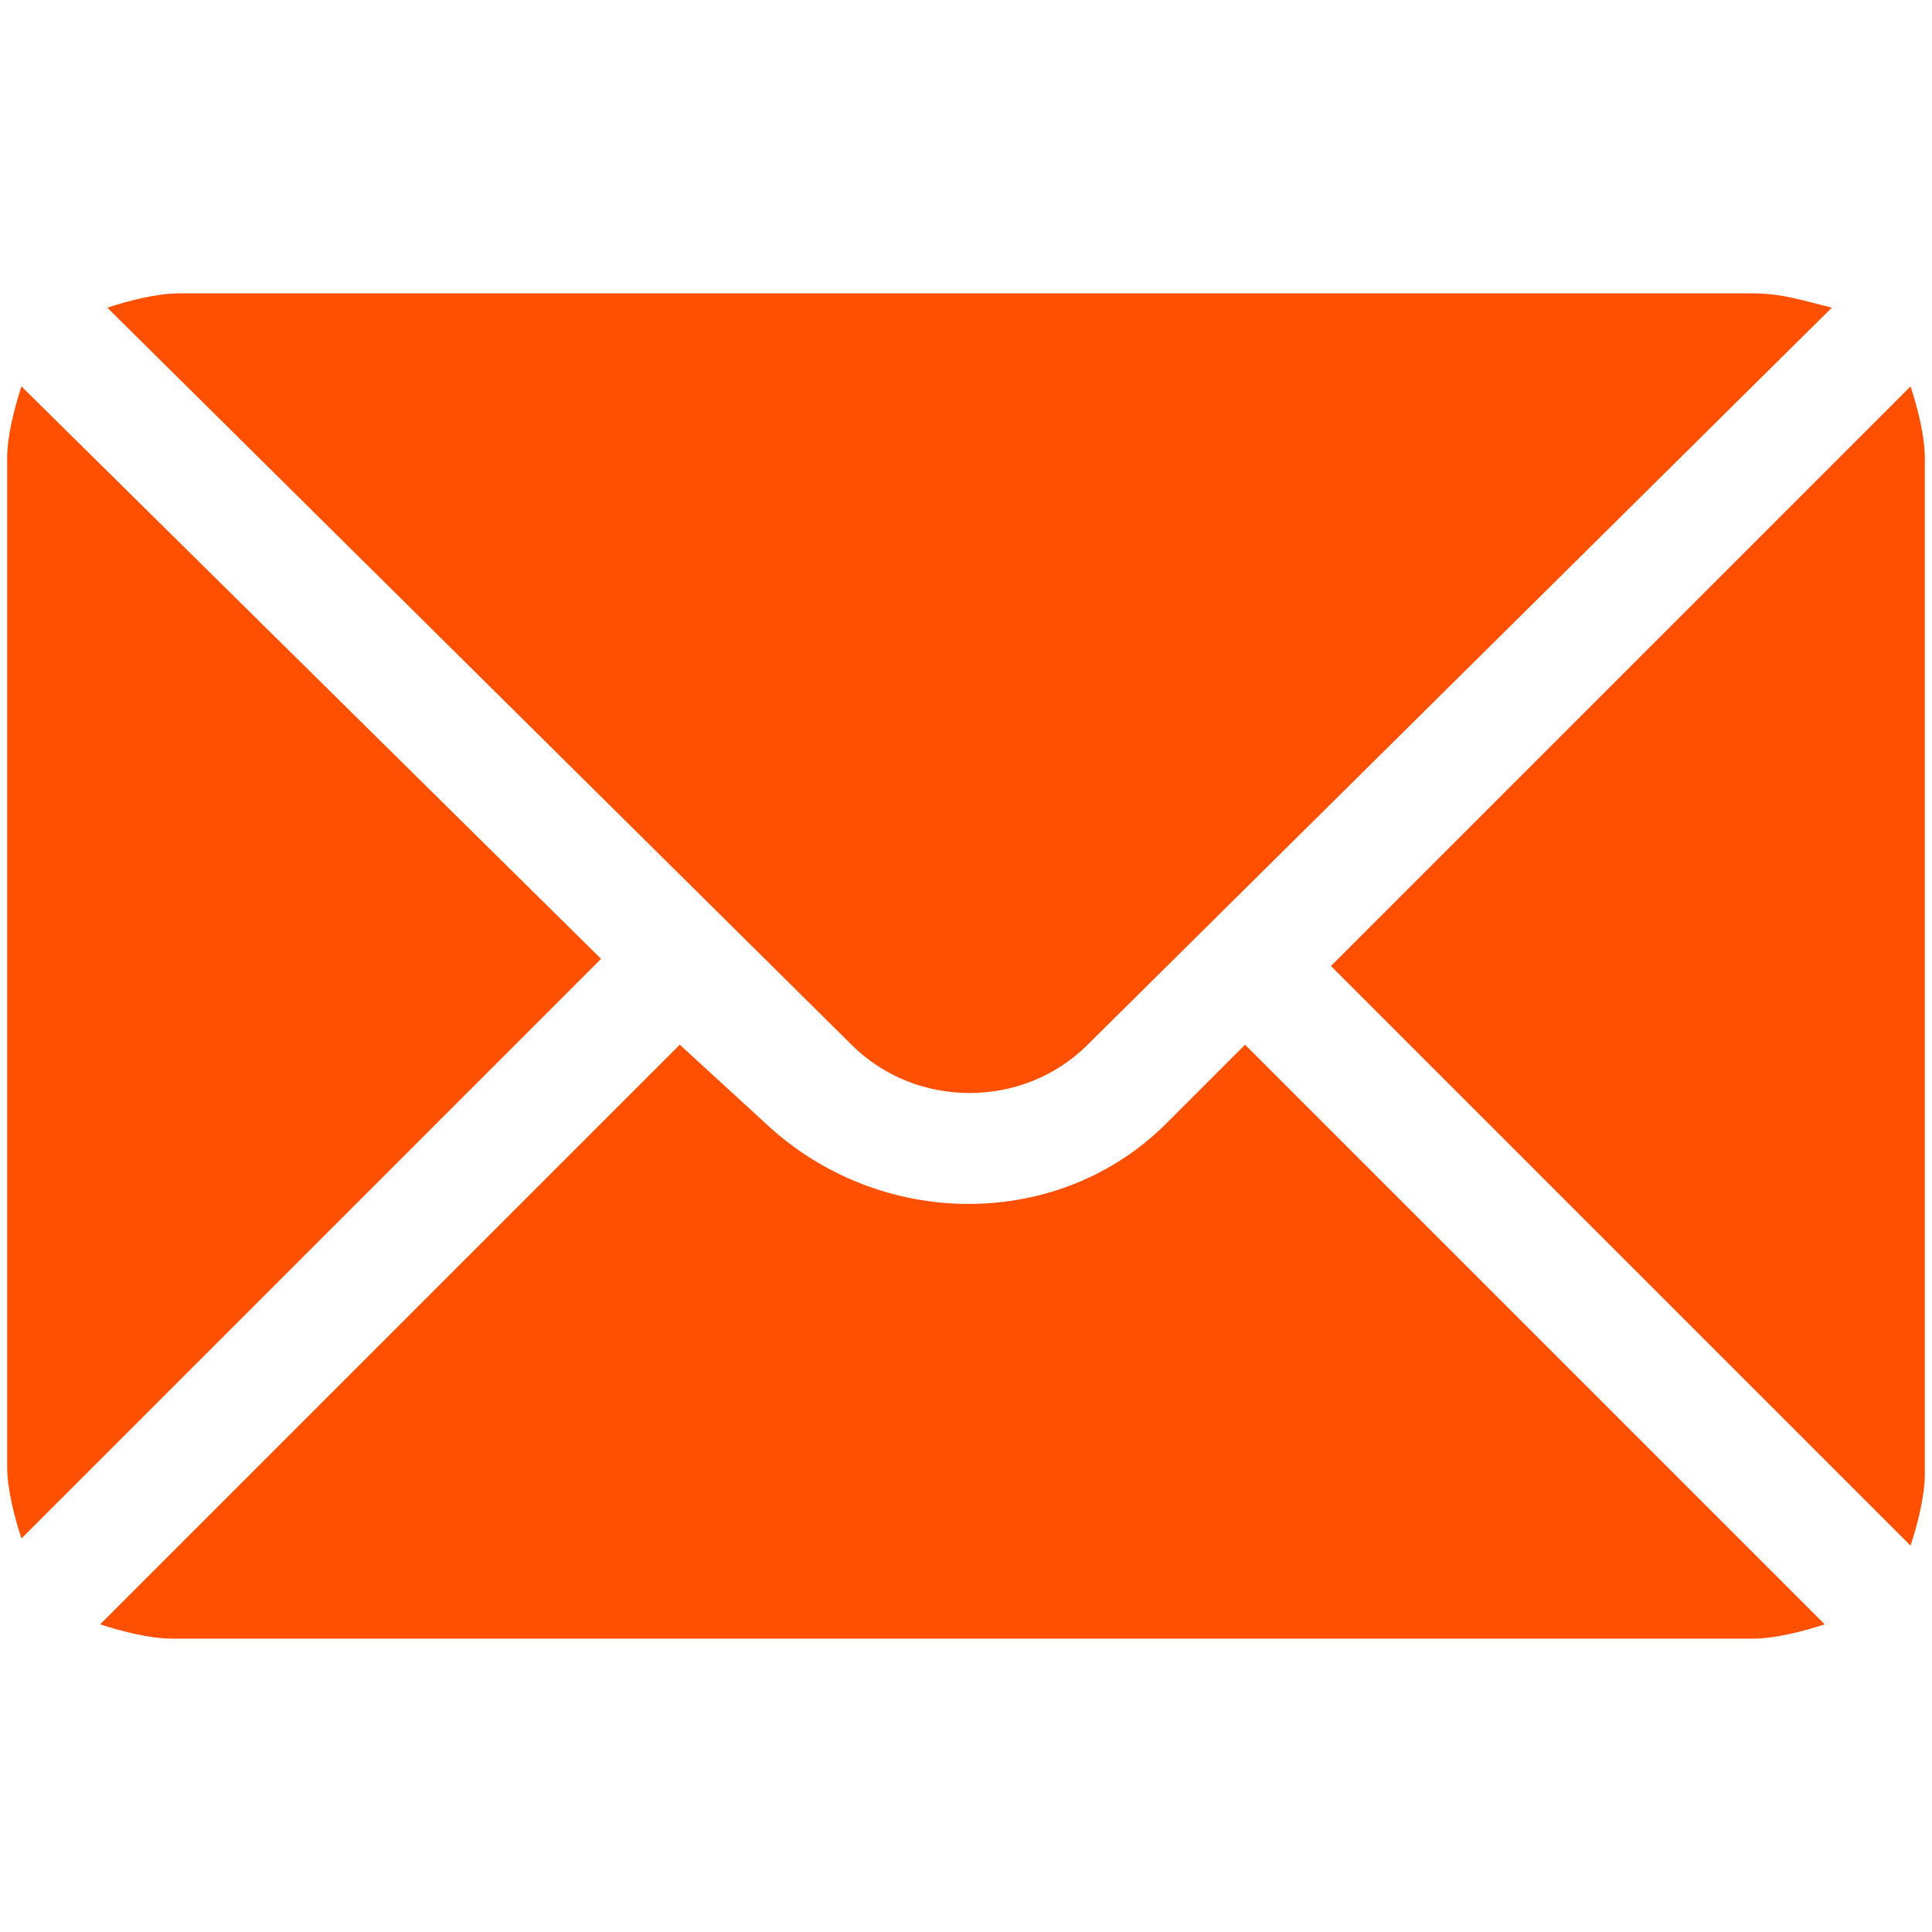 <?xml version="1.0" encoding="UTF-8"?> <svg xmlns="http://www.w3.org/2000/svg" width="917" height="917" viewBox="0 0 917 917" fill="none"><path d="M906.811 183.4L631.711 458.5L906.811 733.6C910.207 723.411 913.604 709.826 913.604 699.637V217.363C913.604 207.174 910.207 193.589 906.811 183.4Z" fill="#FE5000"></path><path d="M832.092 139.248H84.907C74.718 139.248 61.133 142.644 50.944 146.041L404.159 495.859C434.726 526.426 485.67 526.426 516.237 495.859L869.452 146.041C855.867 142.644 845.678 139.248 832.092 139.248Z" fill="#FE5000"></path><path d="M10.189 183.4C6.793 193.589 3.396 207.174 3.396 217.363V696.241C3.396 706.43 6.793 720.015 10.189 730.204L285.289 455.104L10.189 183.4Z" fill="#FE5000"></path><path d="M590.956 495.859L553.596 533.219C502.652 584.163 417.745 584.163 363.404 533.219L322.648 495.859L47.548 770.959C57.737 774.356 71.322 777.752 81.511 777.752H832.093C842.282 777.752 855.867 774.356 866.056 770.959L590.956 495.859Z" fill="#FE5000"></path></svg> 